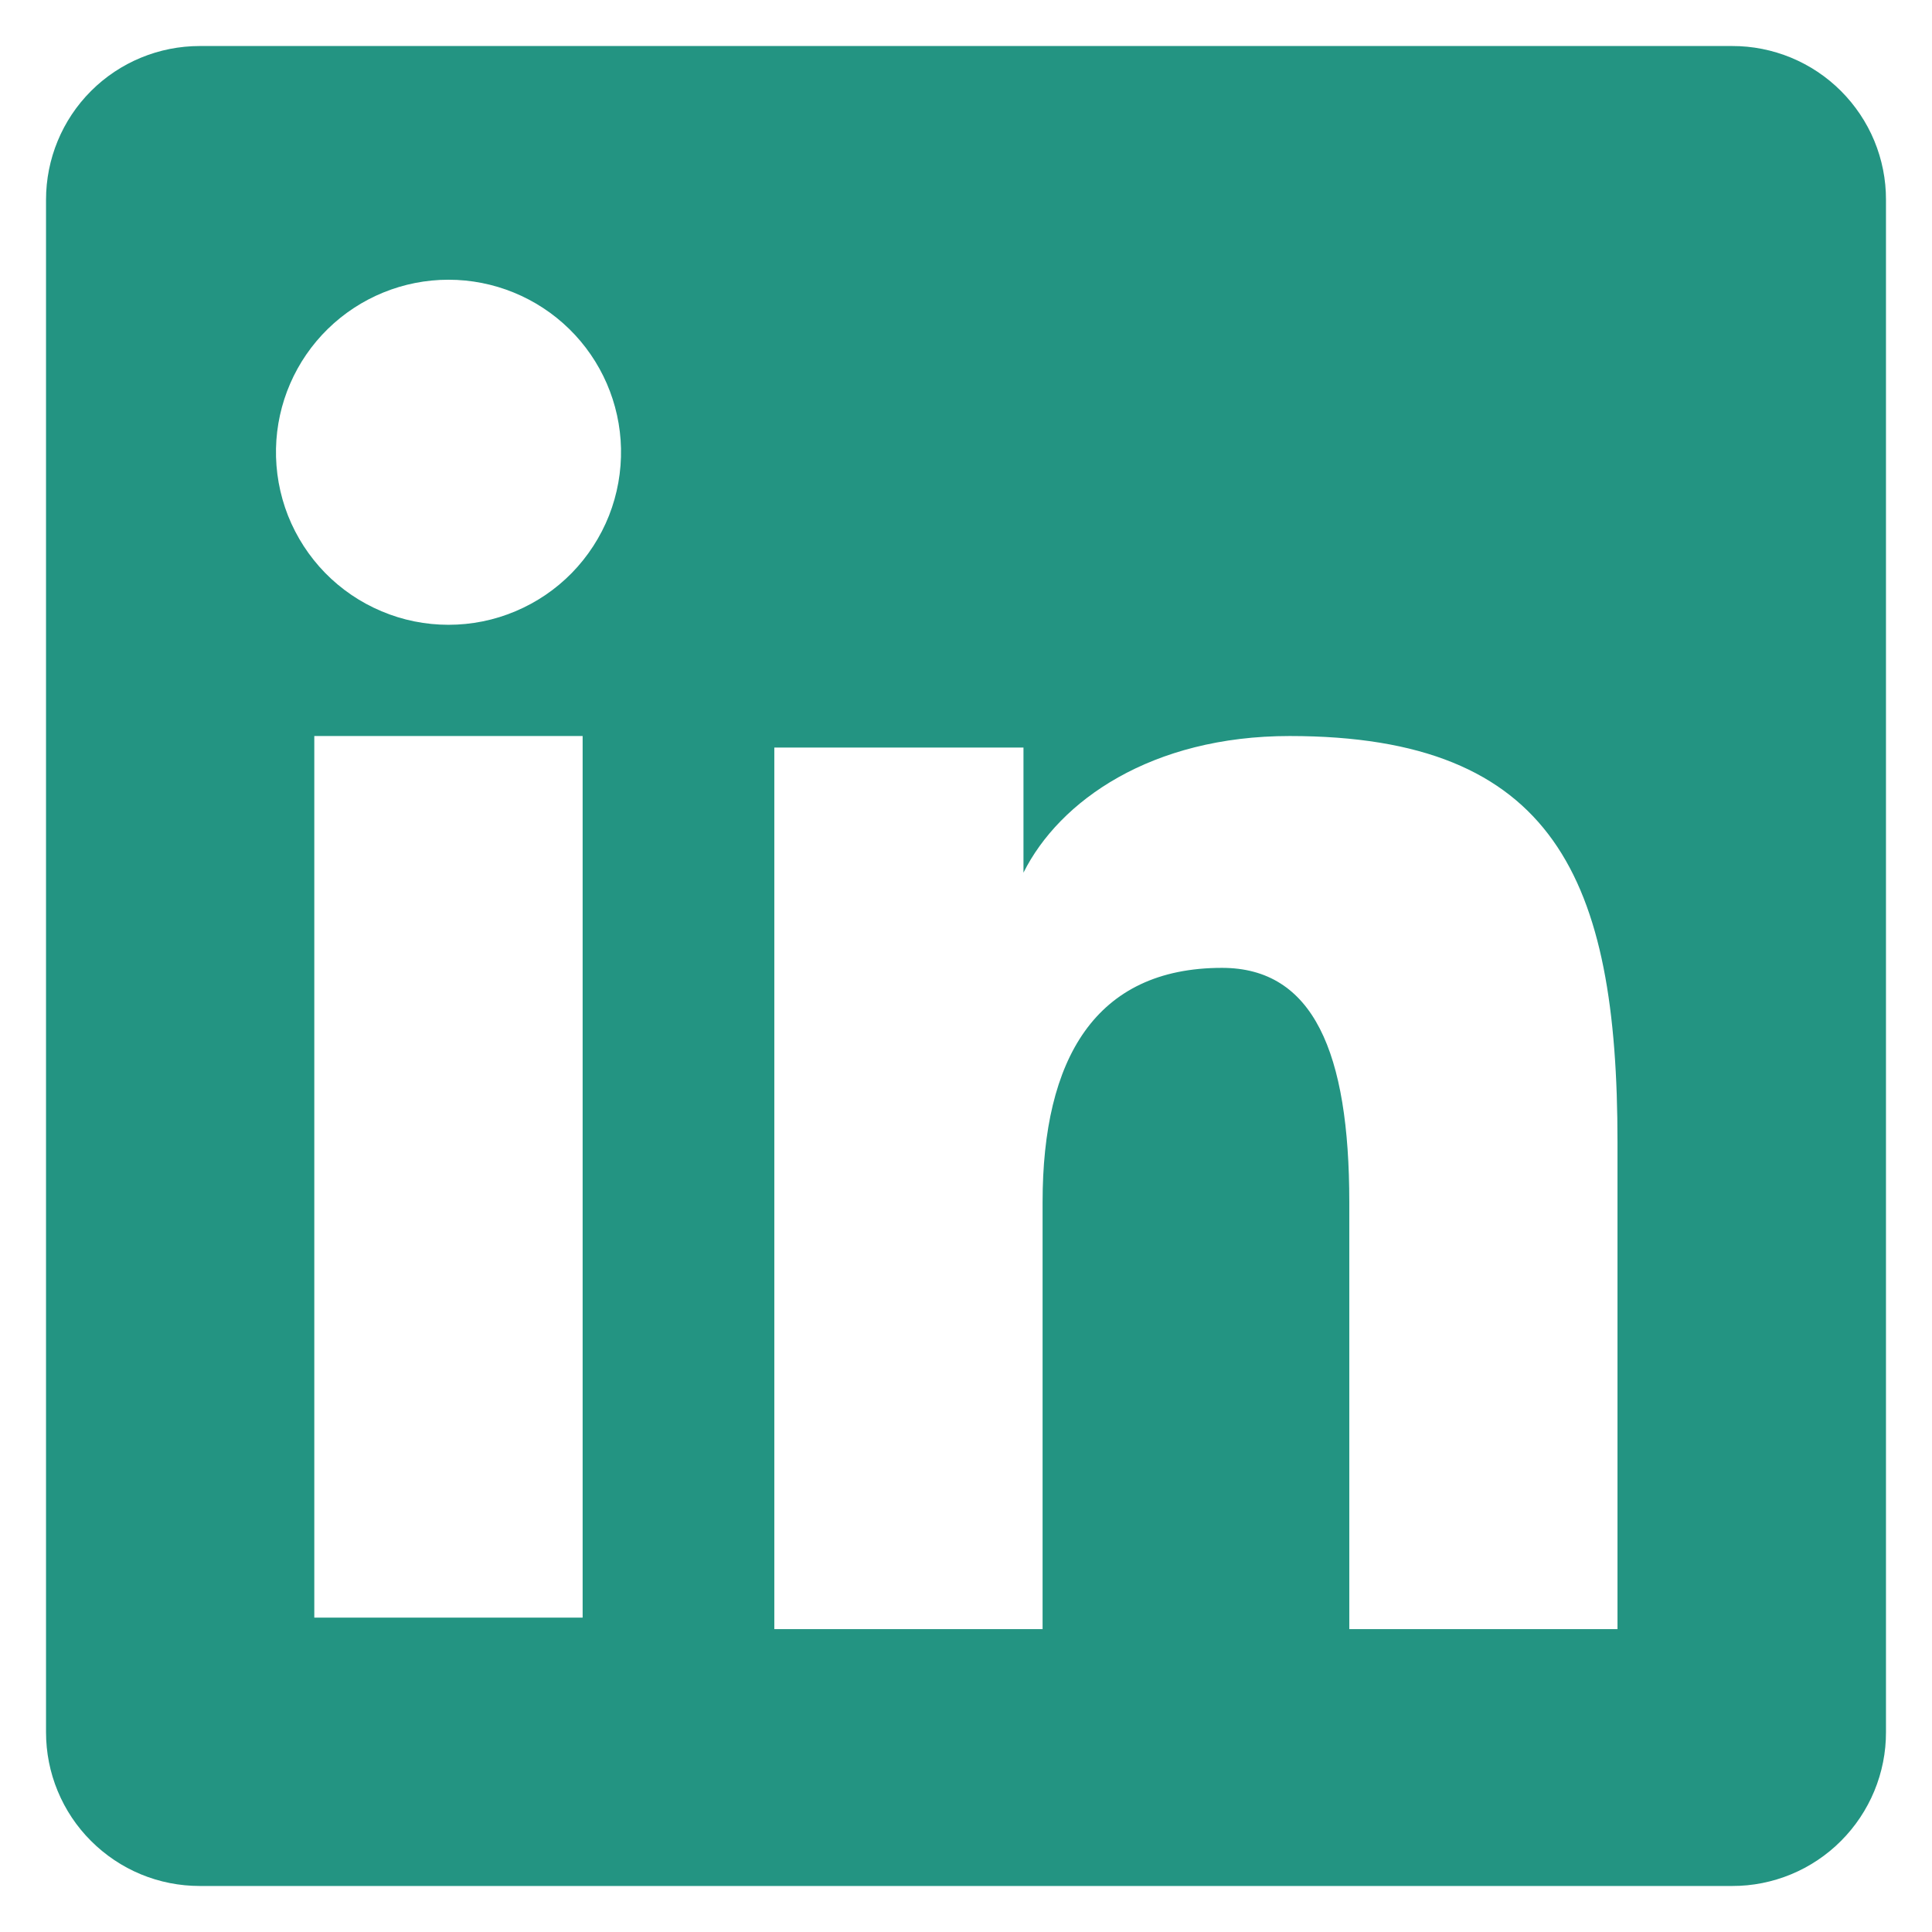 <svg width="28" height="28" viewBox="0 0 28 28" fill="none" xmlns="http://www.w3.org/2000/svg">
<path fill-rule="evenodd" clip-rule="evenodd" d="M0.667 2.895C0.667 2.304 0.901 1.737 1.319 1.319C1.737 0.901 2.304 0.667 2.895 0.667H25.103C25.396 0.666 25.686 0.724 25.956 0.835C26.227 0.947 26.473 1.111 26.68 1.318C26.887 1.525 27.052 1.771 27.164 2.041C27.276 2.312 27.334 2.602 27.333 2.895V25.103C27.334 25.396 27.276 25.686 27.164 25.957C27.052 26.227 26.888 26.473 26.681 26.68C26.474 26.888 26.228 27.052 25.958 27.164C25.687 27.276 25.397 27.334 25.104 27.333H2.895C2.602 27.333 2.312 27.276 2.042 27.164C1.771 27.052 1.526 26.887 1.319 26.68C1.112 26.474 0.948 26.228 0.836 25.957C0.724 25.687 0.667 25.397 0.667 25.104V2.895ZM11.222 10.834H14.833V12.647C15.354 11.605 16.687 10.667 18.691 10.667C22.532 10.667 23.442 12.743 23.442 16.553V23.61H19.555V17.421C19.555 15.251 19.034 14.027 17.71 14.027C15.874 14.027 15.11 15.347 15.11 17.421V23.61H11.222V10.834ZM4.555 23.444H8.444V10.667H4.555V23.442V23.444ZM9 6.499C9.007 6.832 8.948 7.163 8.826 7.473C8.703 7.783 8.52 8.065 8.288 8.303C8.055 8.541 7.777 8.73 7.47 8.859C7.163 8.989 6.833 9.055 6.5 9.055C6.167 9.055 5.837 8.989 5.53 8.859C5.223 8.73 4.945 8.541 4.712 8.303C4.48 8.065 4.297 7.783 4.174 7.473C4.052 7.163 3.993 6.832 4 6.499C4.014 5.846 4.284 5.224 4.751 4.767C5.219 4.31 5.846 4.054 6.5 4.054C7.154 4.054 7.781 4.31 8.249 4.767C8.716 5.224 8.986 5.846 9 6.499Z" fill="#239482"/>
</svg>
